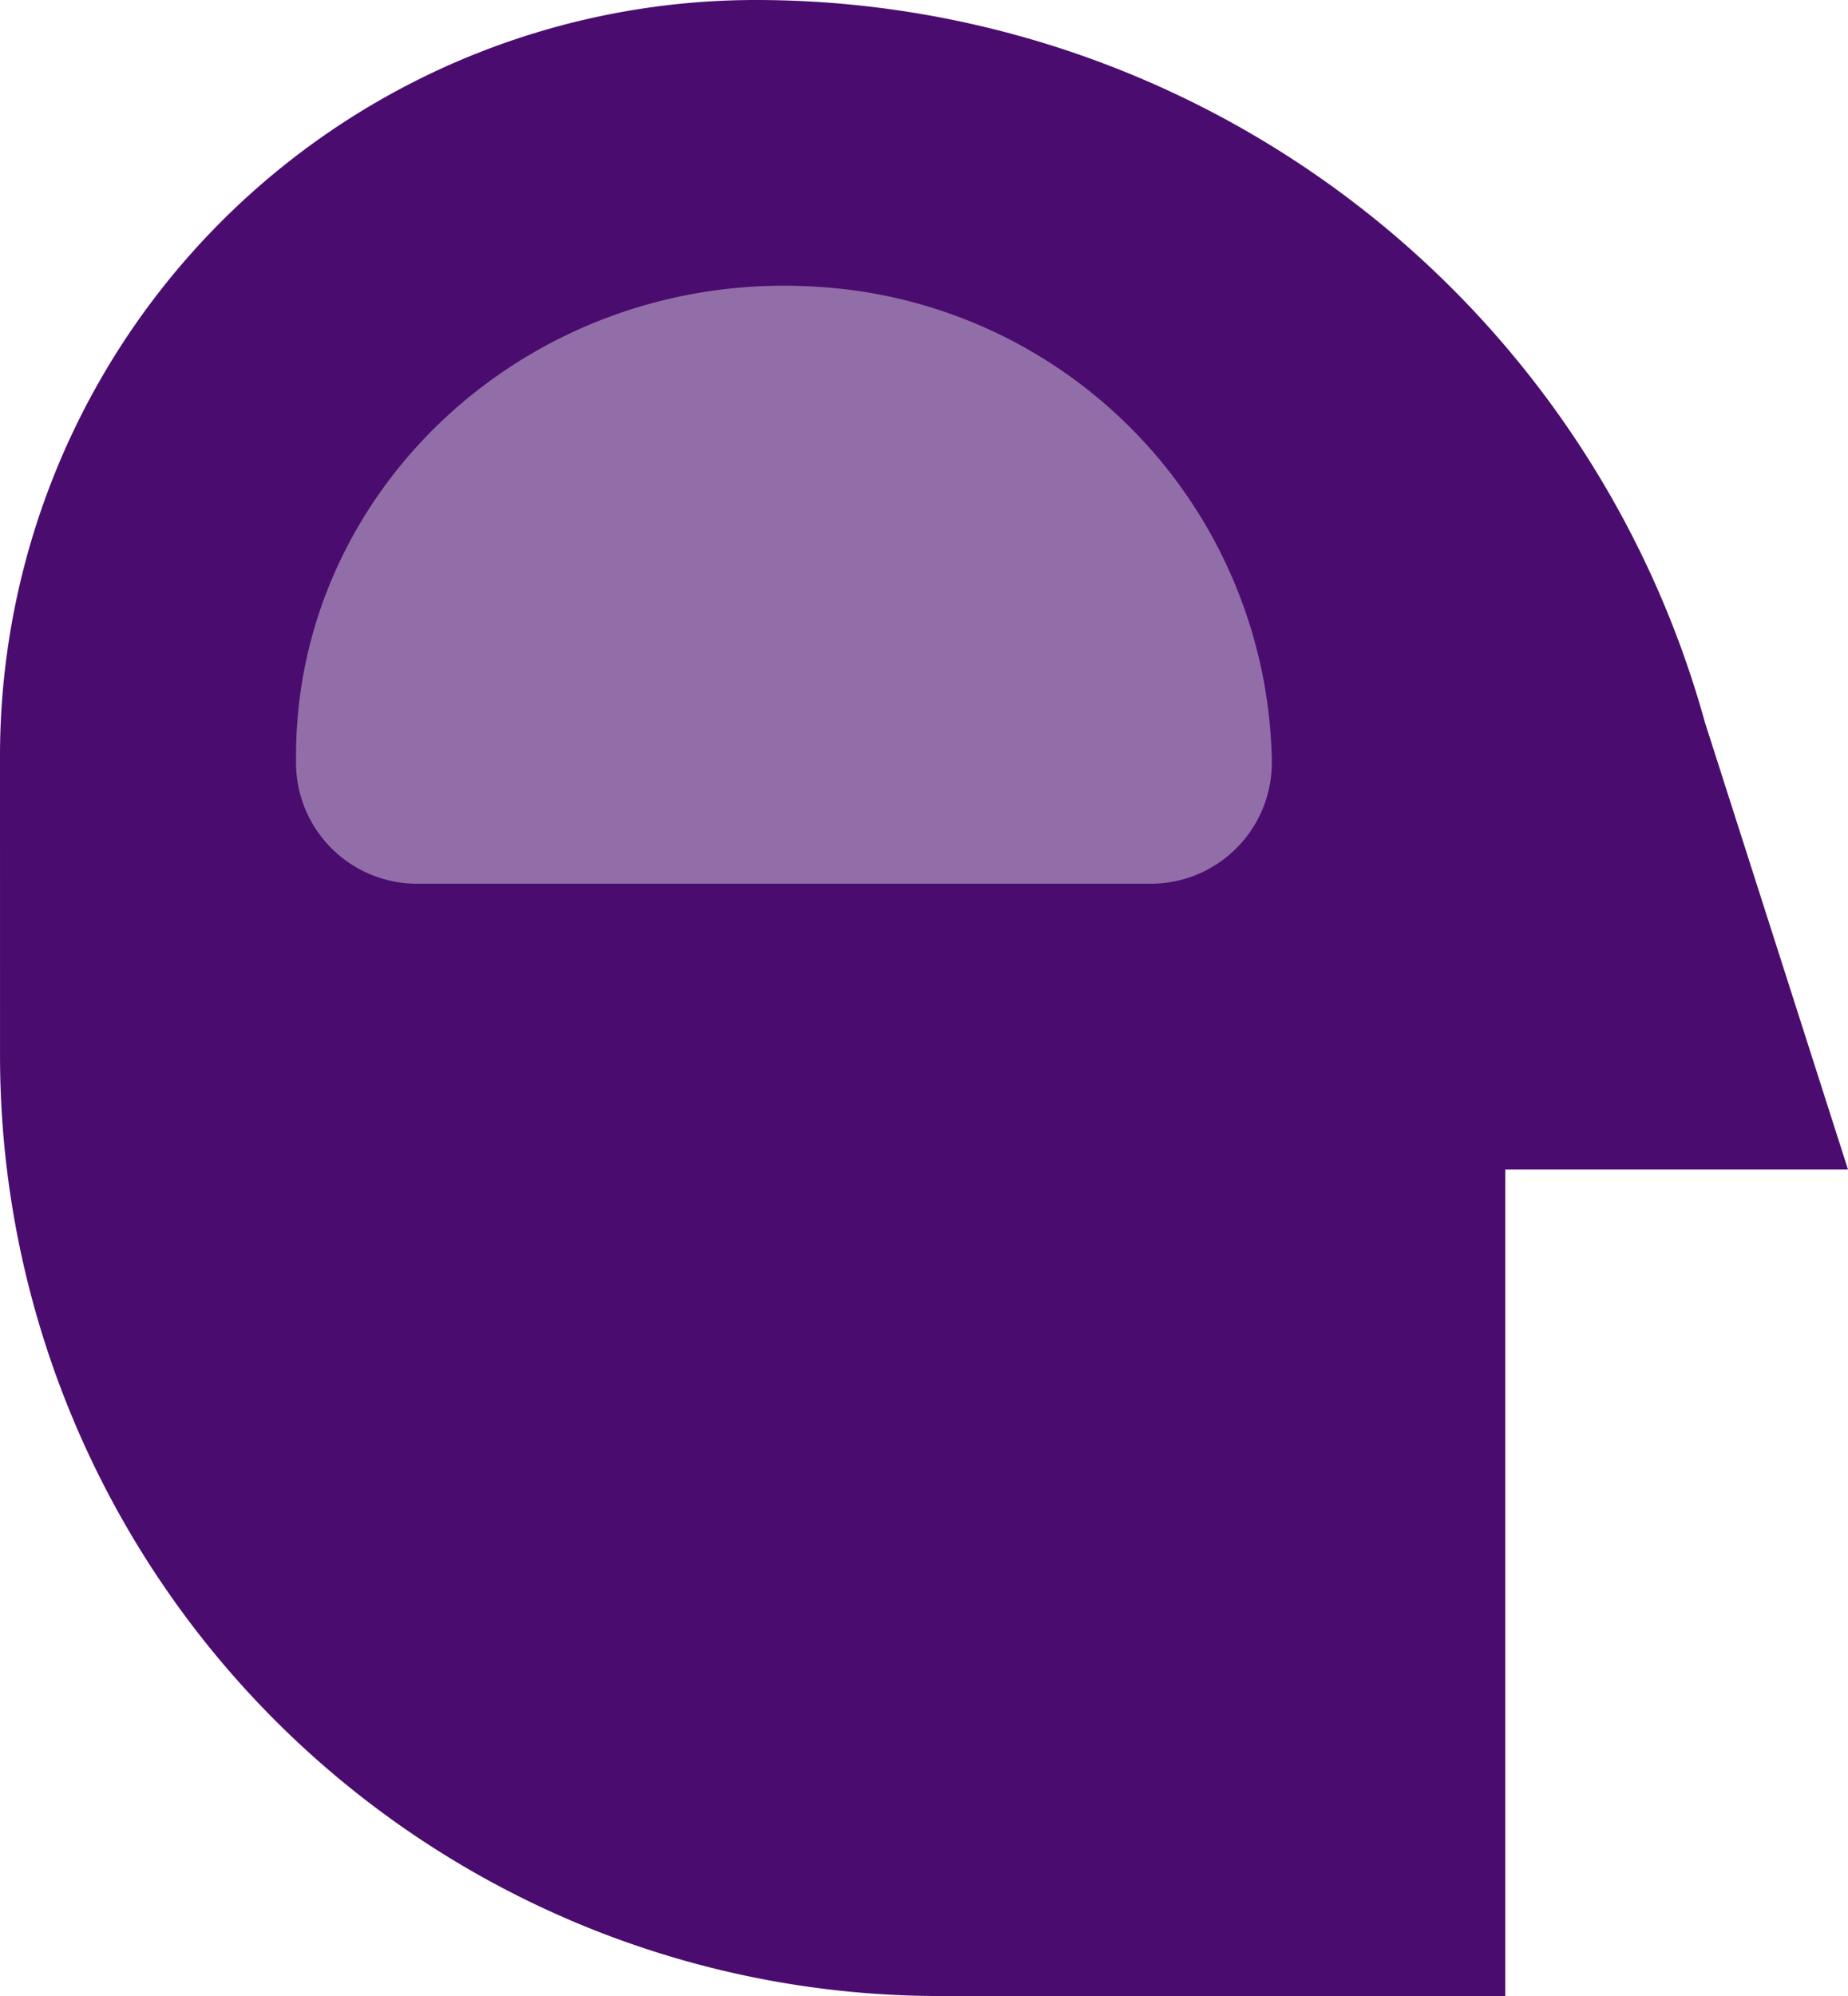 <svg xmlns="http://www.w3.org/2000/svg" width="88.226" height="95.25" viewBox="0 0 88.226 95.25">
  <g id="pillar-mind" transform="translate(-7518.901 -1065.5)">
    <path id="Path_339" data-name="Path 339" d="M2225.175,276.683a36.082,36.082,0,0,1,36.082-36.082h0a47.019,47.019,0,0,1,45.318,34.487l6.825,21.318H2297.04v39.445h-26.991a44.874,44.874,0,0,1-44.873-44.874Z" transform="translate(5293.726 824.899)" fill="#4a0d6f"/>
    <path id="Path_340" data-name="Path 340" d="M2298.474,289.235h0a23.076,23.076,0,0,0-21.8-22.824c-13.518-.819-24.788,9.547-24.788,22.4v.421a5.778,5.778,0,0,0,5.882,5.669h34.82a5.778,5.778,0,0,0,5.882-5.669" transform="translate(5281.148 812.769)" fill="#926ea9"/>
  </g>
</svg>
